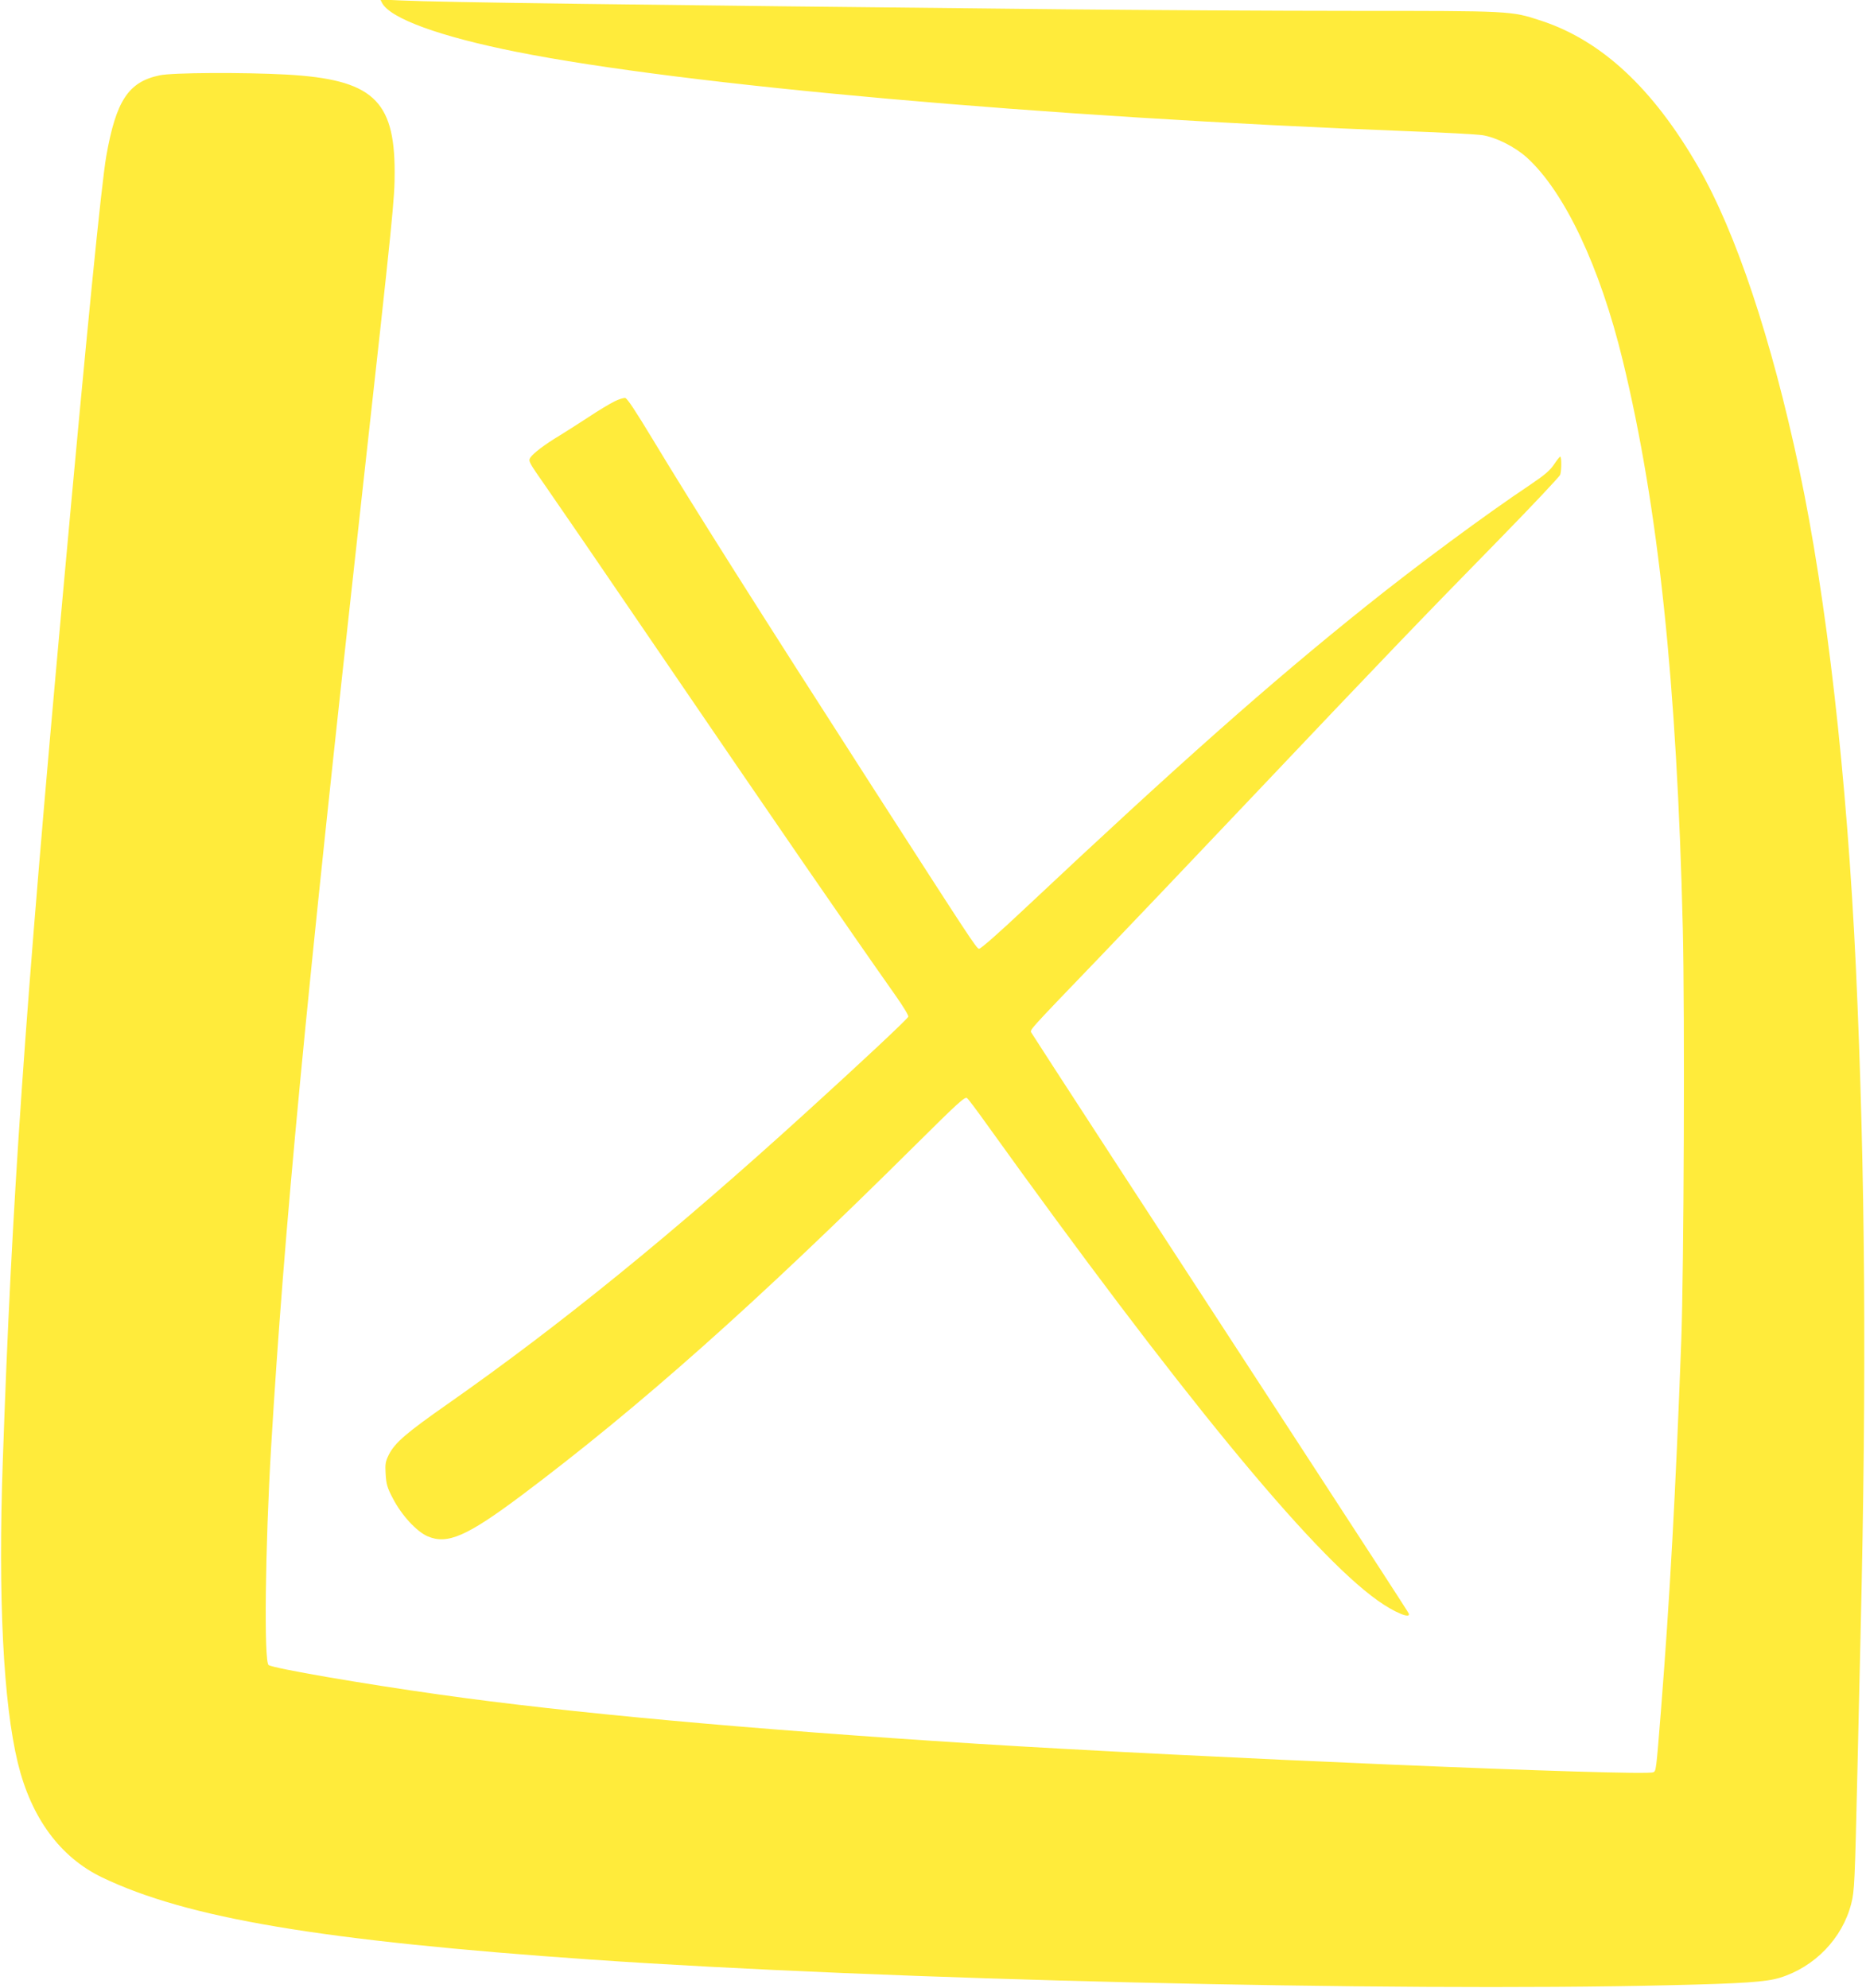 <?xml version="1.0" standalone="no"?>
<!DOCTYPE svg PUBLIC "-//W3C//DTD SVG 20010904//EN"
 "http://www.w3.org/TR/2001/REC-SVG-20010904/DTD/svg10.dtd">
<svg version="1.0" xmlns="http://www.w3.org/2000/svg"
 width="1201pt" height="1280pt" viewBox="0 0 1201 1280"
 preserveAspectRatio="xMidYMid meet">
<g transform="translate(0,1280) scale(0.1,-0.1)"
fill="#ffeb3b" stroke="none">
<path d="M2459 12781 c54 -101 375 -217 866 -315 1080 -215 3375 -419 5745
-511 223 -8 434 -20 470 -25 87 -13 209 -74 287 -144 243 -221 471 -703 618
-1309 229 -945 348 -2072 386 -3657 13 -535 7 -2188 -10 -2650 -36 -975 -74
-1664 -131 -2385 -31 -388 -31 -385 -49 -394 -56 -27 -2965 96 -4361 184
-1460 93 -2625 199 -3450 316 -492 69 -1066 168 -1101 190 -31 18 -22 761 16
1404 85 1416 219 2821 580 6085 209 1885 215 1949 215 2124 0 464 -146 595
-696 626 -277 15 -735 13 -817 -5 -200 -42 -280 -162 -343 -520 -32 -185 -124
-1110 -279 -2817 -246 -2707 -330 -3922 -387 -5583 -31 -881 3 -1558 97 -1945
86 -353 272 -605 540 -735 549 -264 1413 -409 3150 -530 1881 -130 5145 -208
6940 -165 477 11 621 21 710 48 225 69 403 254 460 477 21 81 23 134 40 865 8
349 17 741 20 870 40 1672 30 2982 -30 4290 -57 1225 -188 2375 -365 3210
-179 841 -407 1524 -650 1946 -292 507 -624 815 -1015 942 -189 62 -188 62
-1199 62 -507 0 -1344 5 -1861 10 -2818 29 -4016 45 -4269 57 l-138 6 11 -22z"/>
<path d="M3955 10216 c-27 -13 -104 -59 -170 -103 -66 -43 -149 -96 -185 -118
-92 -55 -167 -112 -186 -140 -15 -23 -12 -28 99 -187 63 -90 381 -554 707
-1033 775 -1137 1232 -1801 1544 -2244 48 -68 85 -129 82 -136 -5 -15 -312
-302 -651 -610 -860 -783 -1590 -1376 -2315 -1884 -264 -185 -338 -248 -377
-325 -22 -44 -25 -60 -21 -125 4 -65 10 -88 47 -158 56 -108 152 -212 223
-243 127 -55 253 0 603 262 762 572 1513 1240 2542 2262 268 266 314 308 327
297 9 -7 66 -83 128 -170 1233 -1718 2087 -2759 2513 -3063 107 -77 217 -123
202 -85 -2 7 -276 429 -607 937 -908 1393 -1807 2776 -1820 2799 -12 23 -43
-11 449 501 130 135 562 589 961 1010 869 917 1085 1142 1595 1663 215 220
393 409 397 421 9 30 9 116 0 116 -4 0 -22 -23 -40 -50 -26 -39 -60 -68 -155
-132 -287 -192 -724 -515 -1057 -782 -622 -498 -1209 -1019 -2189 -1940 -168
-158 -290 -266 -300 -264 -17 3 -59 68 -680 1033 -742 1154 -1161 1817 -1422
2250 -107 177 -162 261 -175 263 -11 1 -41 -8 -69 -22z"/>
</g>
</svg>
